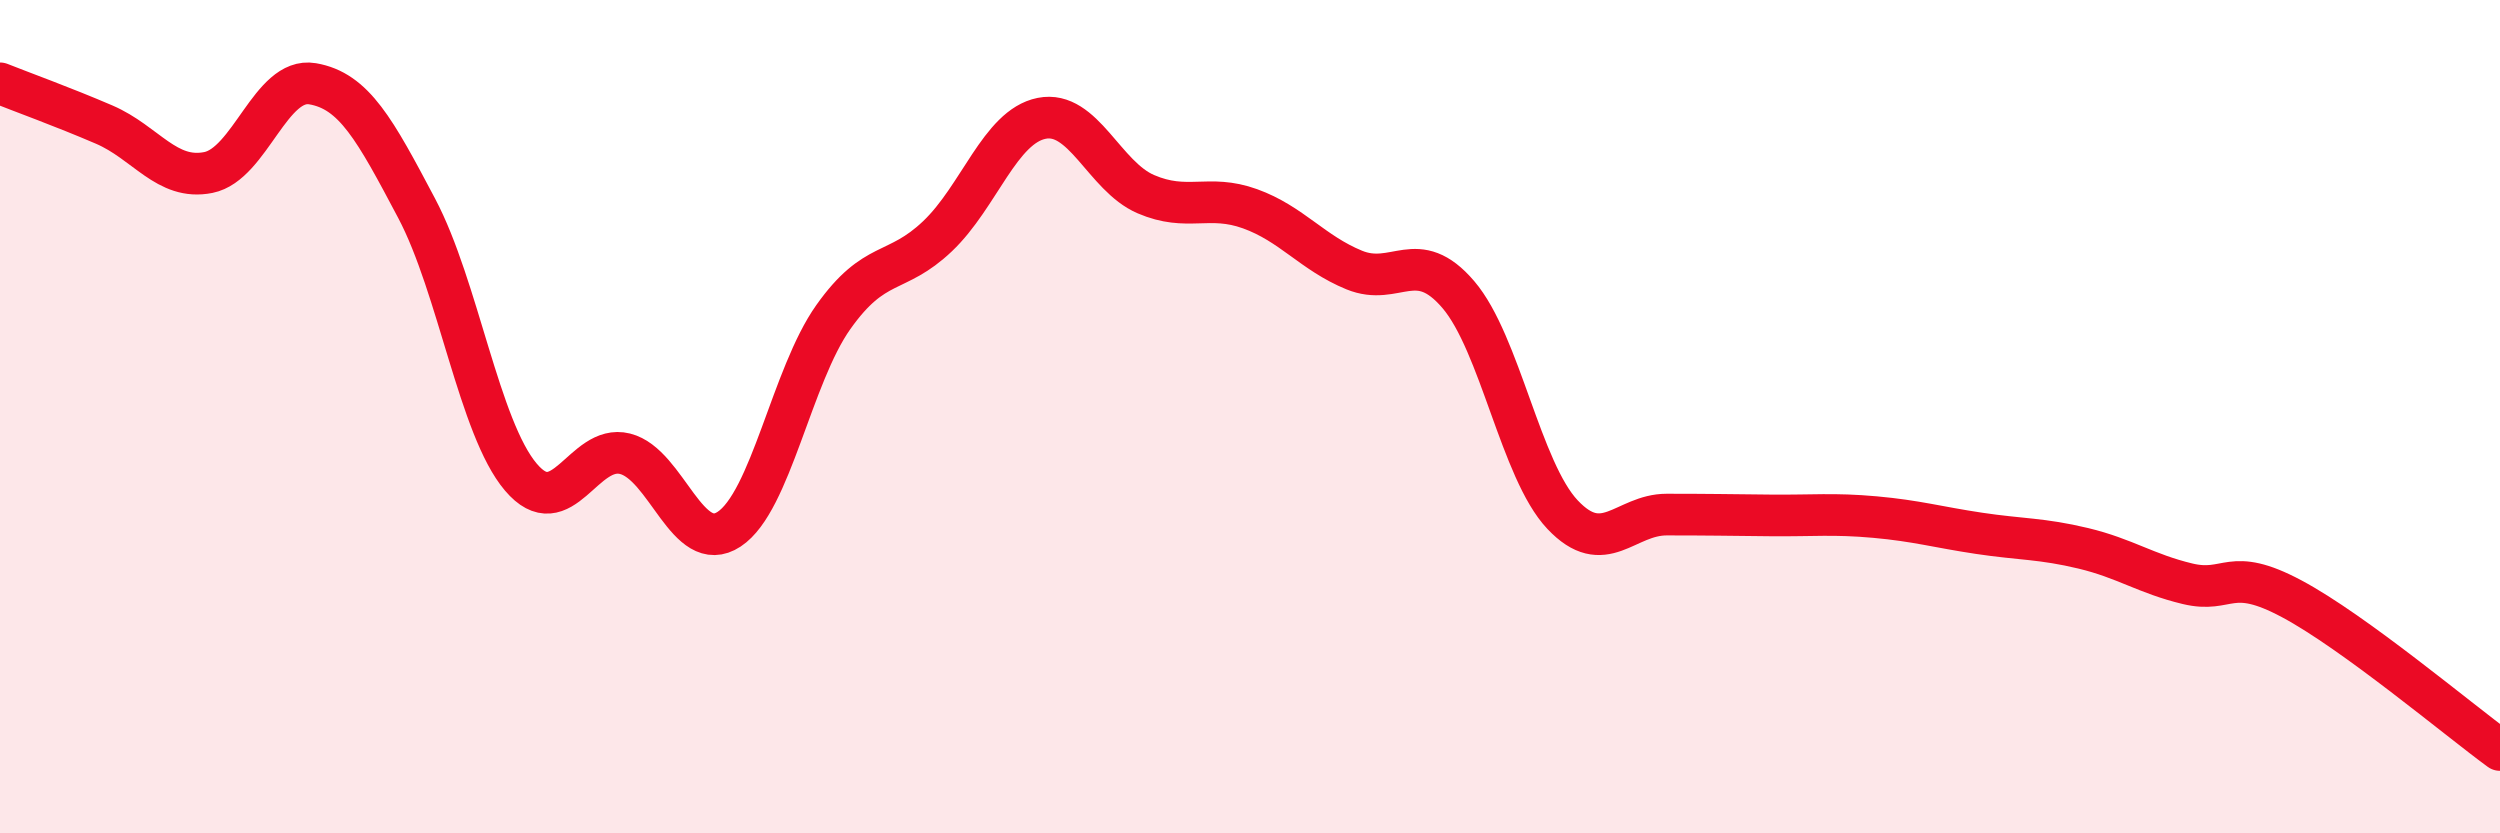 
    <svg width="60" height="20" viewBox="0 0 60 20" xmlns="http://www.w3.org/2000/svg">
      <path
        d="M 0,2 C 0.5,2.2 1.5,2.56 2.5,2.99 C 3.5,3.42 4,4.34 5,4.14 C 6,3.94 6.5,1.84 7.5,2.01 C 8.5,2.18 9,3.11 10,5 C 11,6.89 11.5,10.27 12.5,11.45 C 13.5,12.63 14,10.64 15,10.89 C 16,11.14 16.5,13.36 17.5,12.7 C 18.5,12.04 19,9.02 20,7.61 C 21,6.2 21.5,6.62 22.5,5.67 C 23.5,4.72 24,3.04 25,2.84 C 26,2.64 26.5,4.23 27.5,4.66 C 28.5,5.09 29,4.65 30,5.01 C 31,5.37 31.5,6.07 32.5,6.48 C 33.5,6.89 34,5.9 35,7.07 C 36,8.24 36.5,11.29 37.5,12.35 C 38.5,13.41 39,12.35 40,12.35 C 41,12.35 41.5,12.36 42.5,12.37 C 43.5,12.38 44,12.32 45,12.41 C 46,12.5 46.5,12.65 47.5,12.8 C 48.5,12.95 49,12.92 50,13.16 C 51,13.4 51.5,13.77 52.5,14.01 C 53.5,14.25 53.5,13.57 55,14.37 C 56.5,15.17 59,17.27 60,18L60 20L0 20Z"
        fill="#EB0A25"
        opacity="0.1"
        stroke-linecap="round"
        stroke-linejoin="round"
      />
      <path
        d="M 0,2 C 0.5,2.2 1.5,2.56 2.5,2.99 C 3.5,3.42 4,4.34 5,4.14 C 6,3.94 6.5,1.84 7.5,2.01 C 8.5,2.18 9,3.11 10,5 C 11,6.89 11.5,10.27 12.5,11.45 C 13.5,12.63 14,10.64 15,10.89 C 16,11.14 16.5,13.36 17.5,12.7 C 18.5,12.04 19,9.02 20,7.61 C 21,6.2 21.5,6.62 22.5,5.67 C 23.5,4.72 24,3.04 25,2.84 C 26,2.64 26.5,4.23 27.5,4.66 C 28.5,5.09 29,4.65 30,5.01 C 31,5.37 31.5,6.07 32.5,6.48 C 33.5,6.89 34,5.9 35,7.07 C 36,8.24 36.5,11.29 37.5,12.35 C 38.5,13.41 39,12.35 40,12.35 C 41,12.35 41.5,12.36 42.5,12.37 C 43.5,12.38 44,12.32 45,12.41 C 46,12.5 46.5,12.65 47.5,12.8 C 48.5,12.95 49,12.92 50,13.16 C 51,13.4 51.5,13.77 52.5,14.01 C 53.5,14.25 53.5,13.57 55,14.37 C 56.5,15.17 59,17.27 60,18"
        stroke="#EB0A25"
        stroke-width="1"
        fill="none"
        stroke-linecap="round"
        stroke-linejoin="round"
      />
    </svg>
  